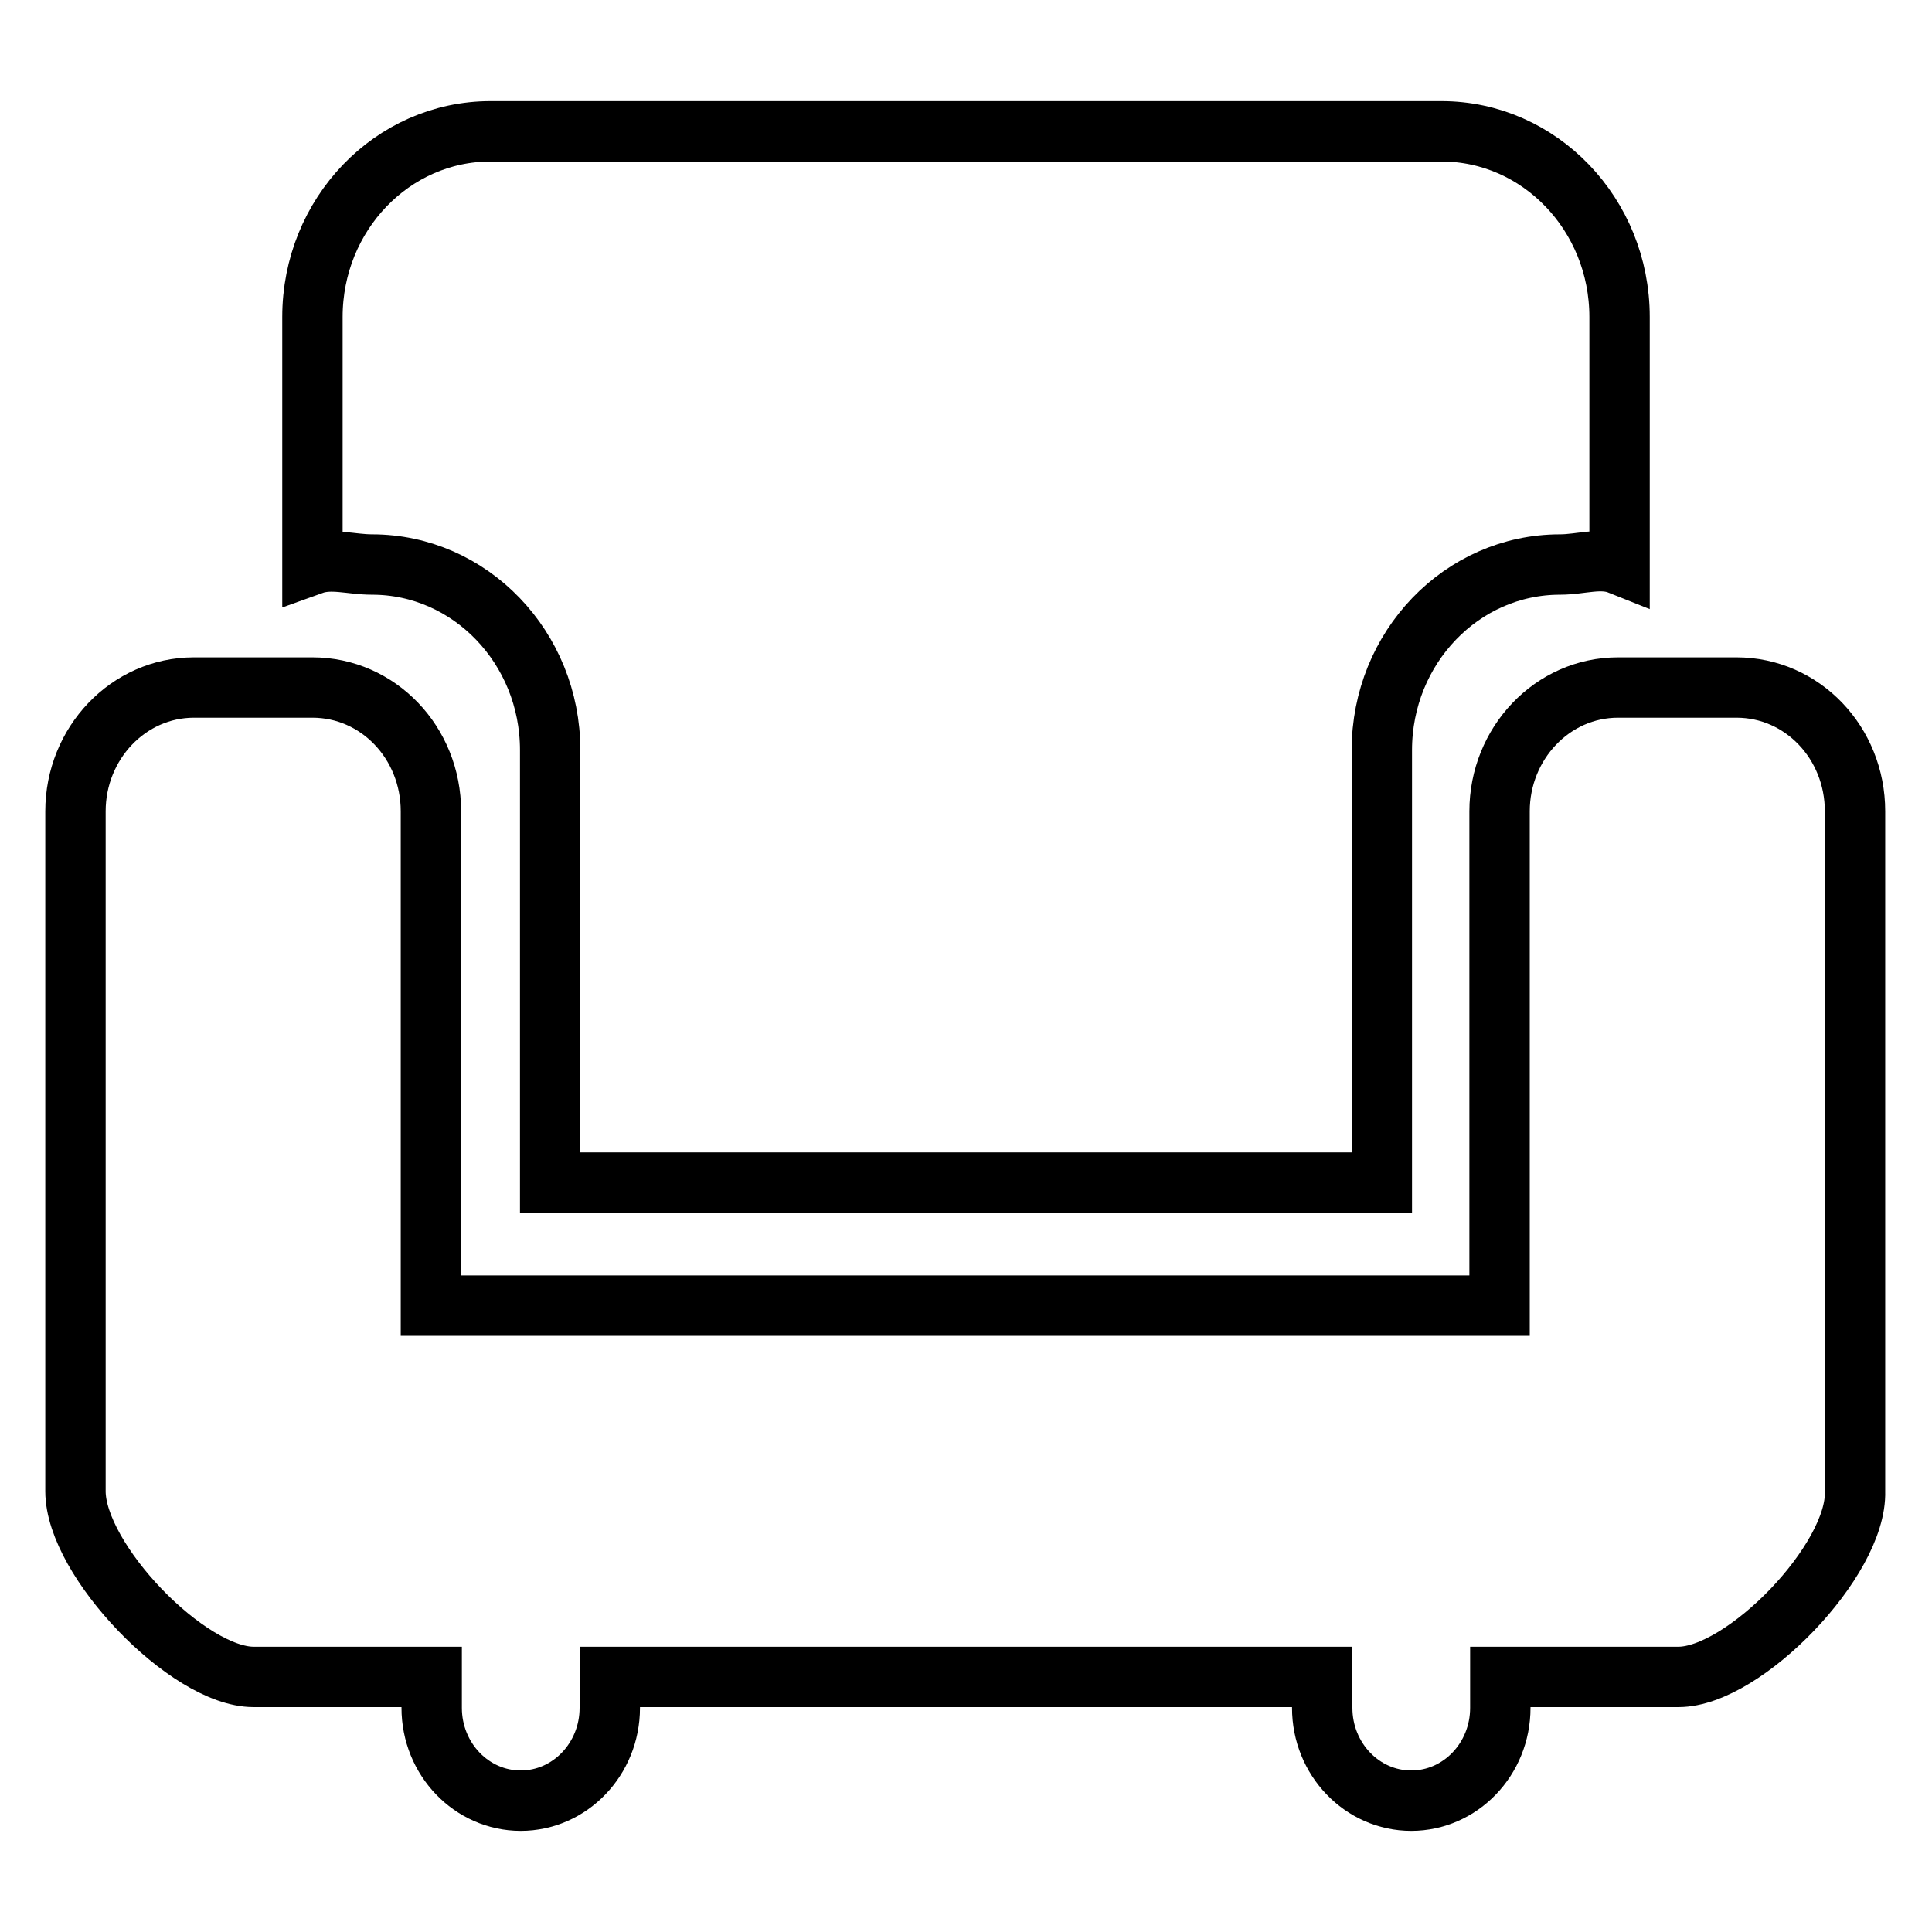 <?xml version="1.0" encoding="utf-8"?>
<!-- Svg Vector Icons : http://www.onlinewebfonts.com/icon -->
<!DOCTYPE svg PUBLIC "-//W3C//DTD SVG 1.1//EN" "http://www.w3.org/Graphics/SVG/1.1/DTD/svg11.dtd">
<svg version="1.1" xmlns="http://www.w3.org/2000/svg" xmlns:xlink="http://www.w3.org/1999/xlink" x="0px" y="0px" viewBox="0 0 256 256" enable-background="new 0 0 256 256" xml:space="preserve">
<g> <path stroke-width="8" fill-opacity="0" stroke="#000000"  d="M222.4,222.2h-23.6v4.1c0,6.8-5.3,12.3-11.8,12.3c-6.5,0-11.8-5.5-11.8-12.3v-4.1H80.8v4.1 c0,6.8-5.3,12.3-11.8,12.3s-11.8-5.5-11.8-12.3v-4.1H33.6c-8.7,0-23.6-15.5-23.6-24.6v-90.1c0-9,7-16.4,15.7-16.4h15.7 c8.7,0,15.7,7.3,15.7,16.4v65.5h141.6v-65.5c0-9,7-16.4,15.7-16.4h15.7c8.7,0,15.7,7.3,15.7,16.4v90.1 C246.1,206.7,231.1,222.2,222.4,222.2L222.4,222.2z M206.7,74.8c-13,0-23.6,11-23.6,24.6v57.3H72.9V99.4 c0-13.6-10.6-24.6-23.6-24.6c-2.8,0-5.4-0.9-7.9,0V42c0-13.6,10.6-24.6,23.6-24.6H191c13,0,23.6,11,23.6,24.6v32.8 C212.1,73.8,209.5,74.8,206.7,74.8z"/></g>
</svg>